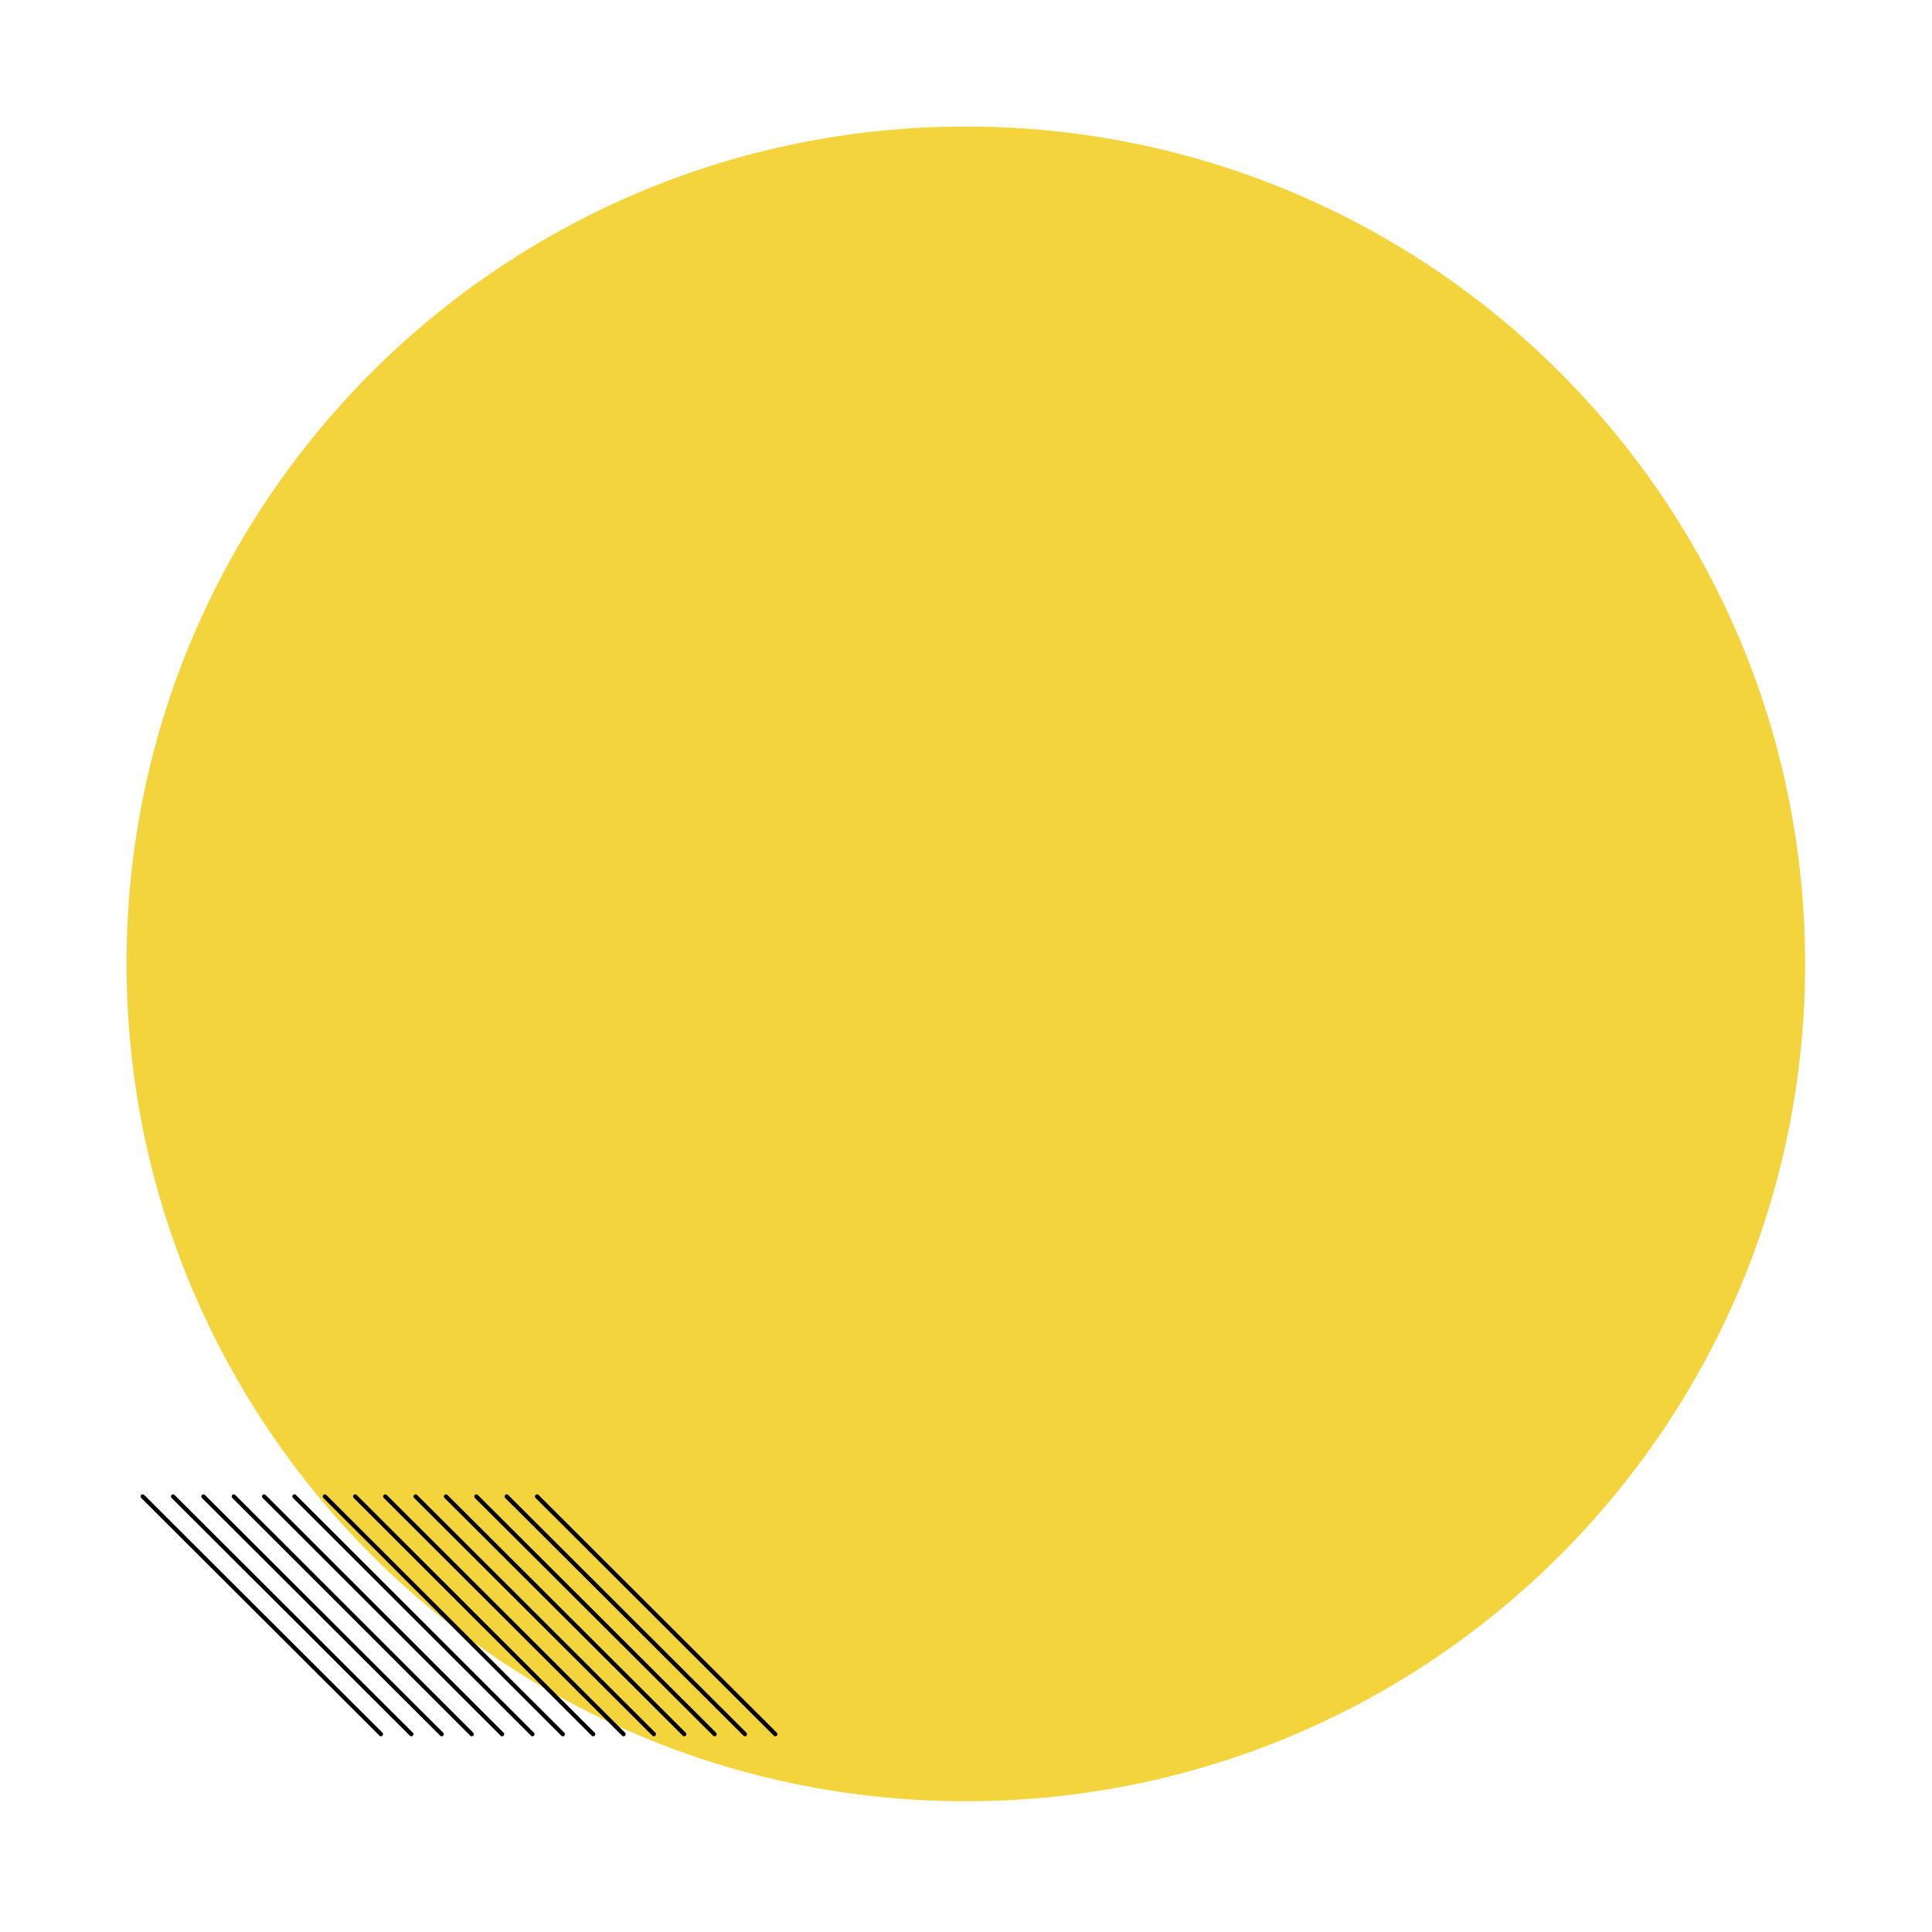 <svg width="458" height="458" viewBox="0 0 458 458" fill="none" xmlns="http://www.w3.org/2000/svg">
<g filter="url(#filter0_d_2825_59320)">
<path d="M228.957 30C338.857 30 427.915 118.854 427.915 228.501C427.915 338.149 338.857 427.003 228.957 427.003C119.058 427.003 30 338.062 30 228.414C30 118.766 119.058 30 228.957 30Z" fill="#F4D43C"/>
</g>
<path d="M33.826 354.749L90.311 411.104" stroke="black" stroke-linecap="round" stroke-linejoin="round"/>
<path d="M41.023 354.749L97.508 411.104" stroke="black" stroke-linecap="round" stroke-linejoin="round"/>
<path d="M48.217 354.749L104.702 411.104" stroke="black" stroke-linecap="round" stroke-linejoin="round"/>
<path d="M55.416 354.749L111.828 411.104" stroke="black" stroke-linecap="round" stroke-linejoin="round"/>
<path d="M62.613 354.749L119.025 411.104" stroke="black" stroke-linecap="round" stroke-linejoin="round"/>
<path d="M69.807 354.749L126.219 411.104" stroke="black" stroke-linecap="round" stroke-linejoin="round"/>
<path d="M77.006 354.749L133.418 411.104" stroke="black" stroke-linecap="round" stroke-linejoin="round"/>
<path d="M84.203 354.749L140.615 411.104" stroke="black" stroke-linecap="round" stroke-linejoin="round"/>
<path d="M91.33 354.749L147.815 411.104" stroke="black" stroke-linecap="round" stroke-linejoin="round"/>
<path d="M98.523 354.749L155.008 411.104" stroke="black" stroke-linecap="round" stroke-linejoin="round"/>
<path d="M105.723 354.749L162.207 411.104" stroke="black" stroke-linecap="round" stroke-linejoin="round"/>
<path d="M112.92 354.749L169.405 411.104" stroke="black" stroke-linecap="round" stroke-linejoin="round"/>
<path d="M120.113 354.749L176.598 411.104" stroke="black" stroke-linecap="round" stroke-linejoin="round"/>
<path d="M127.312 354.749L183.797 411.104" stroke="black" stroke-linecap="round" stroke-linejoin="round"/>
<defs>
<filter id="filter0_d_2825_59320" x="0" y="0" width="457.914" height="457.003" filterUnits="userSpaceOnUse" color-interpolation-filters="sRGB">
<feFlood flood-opacity="0" result="BackgroundImageFix"/>
<feColorMatrix in="SourceAlpha" type="matrix" values="0 0 0 0 0 0 0 0 0 0 0 0 0 0 0 0 0 0 127 0" result="hardAlpha"/>
<feOffset/>
<feGaussianBlur stdDeviation="15"/>
<feColorMatrix type="matrix" values="0 0 0 0 0.812 0 0 0 0 0.82 0 0 0 0 0.863 0 0 0 0.6 0"/>
<feBlend mode="normal" in2="BackgroundImageFix" result="effect1_dropShadow_2825_59320"/>
<feBlend mode="normal" in="SourceGraphic" in2="effect1_dropShadow_2825_59320" result="shape"/>
</filter>
</defs>
</svg>
